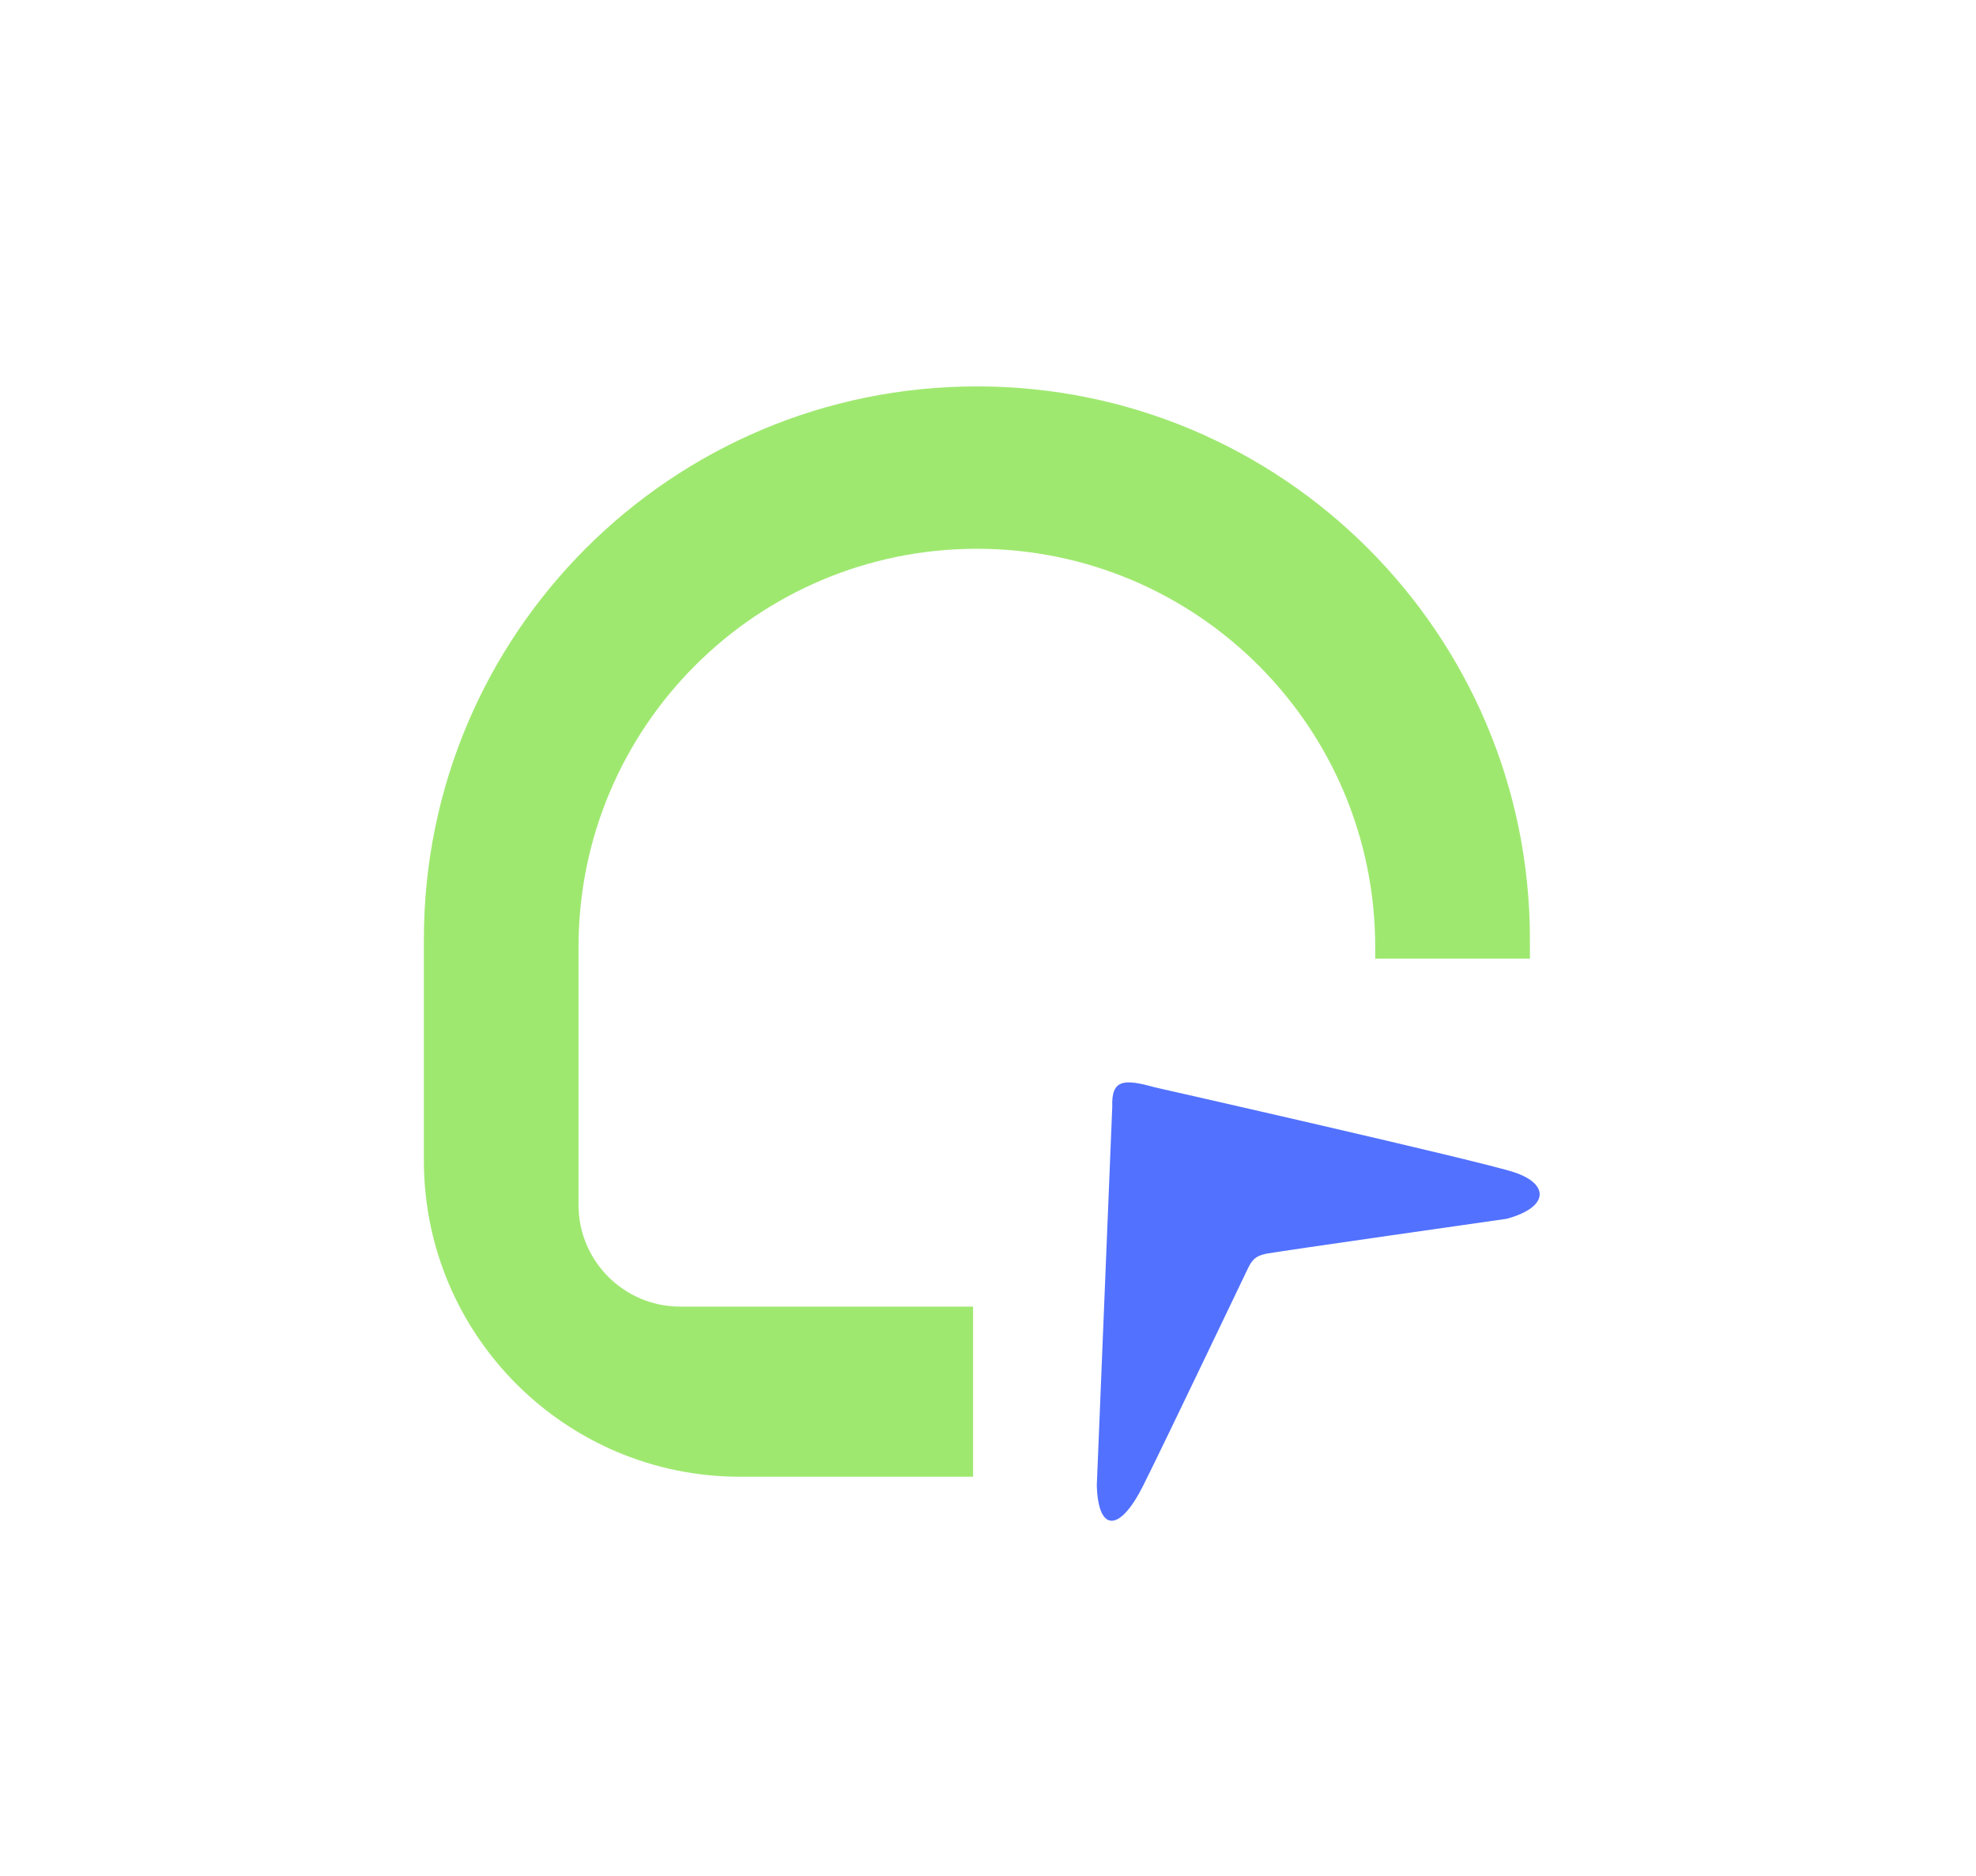 <svg width="317" height="301" viewBox="0 0 317 301" fill="none" xmlns="http://www.w3.org/2000/svg">
<path d="M156.72 62C205.718 62 245.438 101.722 245.438 150.72V153.825H220.617V151.96C220.617 116.668 192.007 88.057 156.715 88.057C121.423 88.057 92.812 116.667 92.811 151.959V193.346C92.811 202.355 100.115 209.658 109.124 209.658H156.106V236.958H118.737C90.716 236.958 68 214.241 68 186.22V150.72C68 101.722 107.721 62 156.72 62Z" fill="#9FE870"/>
<path d="M183.398 238.375C179.676 245.82 176.194 245.988 175.953 238.375L178.435 177.574C178.28 173.201 180.263 173.071 185.259 174.472C185.259 174.472 237.374 186.26 242.958 188.121C248.542 189.982 248.542 193.705 241.717 195.566C241.717 195.566 205.307 200.762 203.251 201.15C201.196 201.537 200.77 202.391 200.149 203.631C199.529 204.872 187.121 230.93 183.398 238.375Z" fill="#5271FF"/>
</svg>
